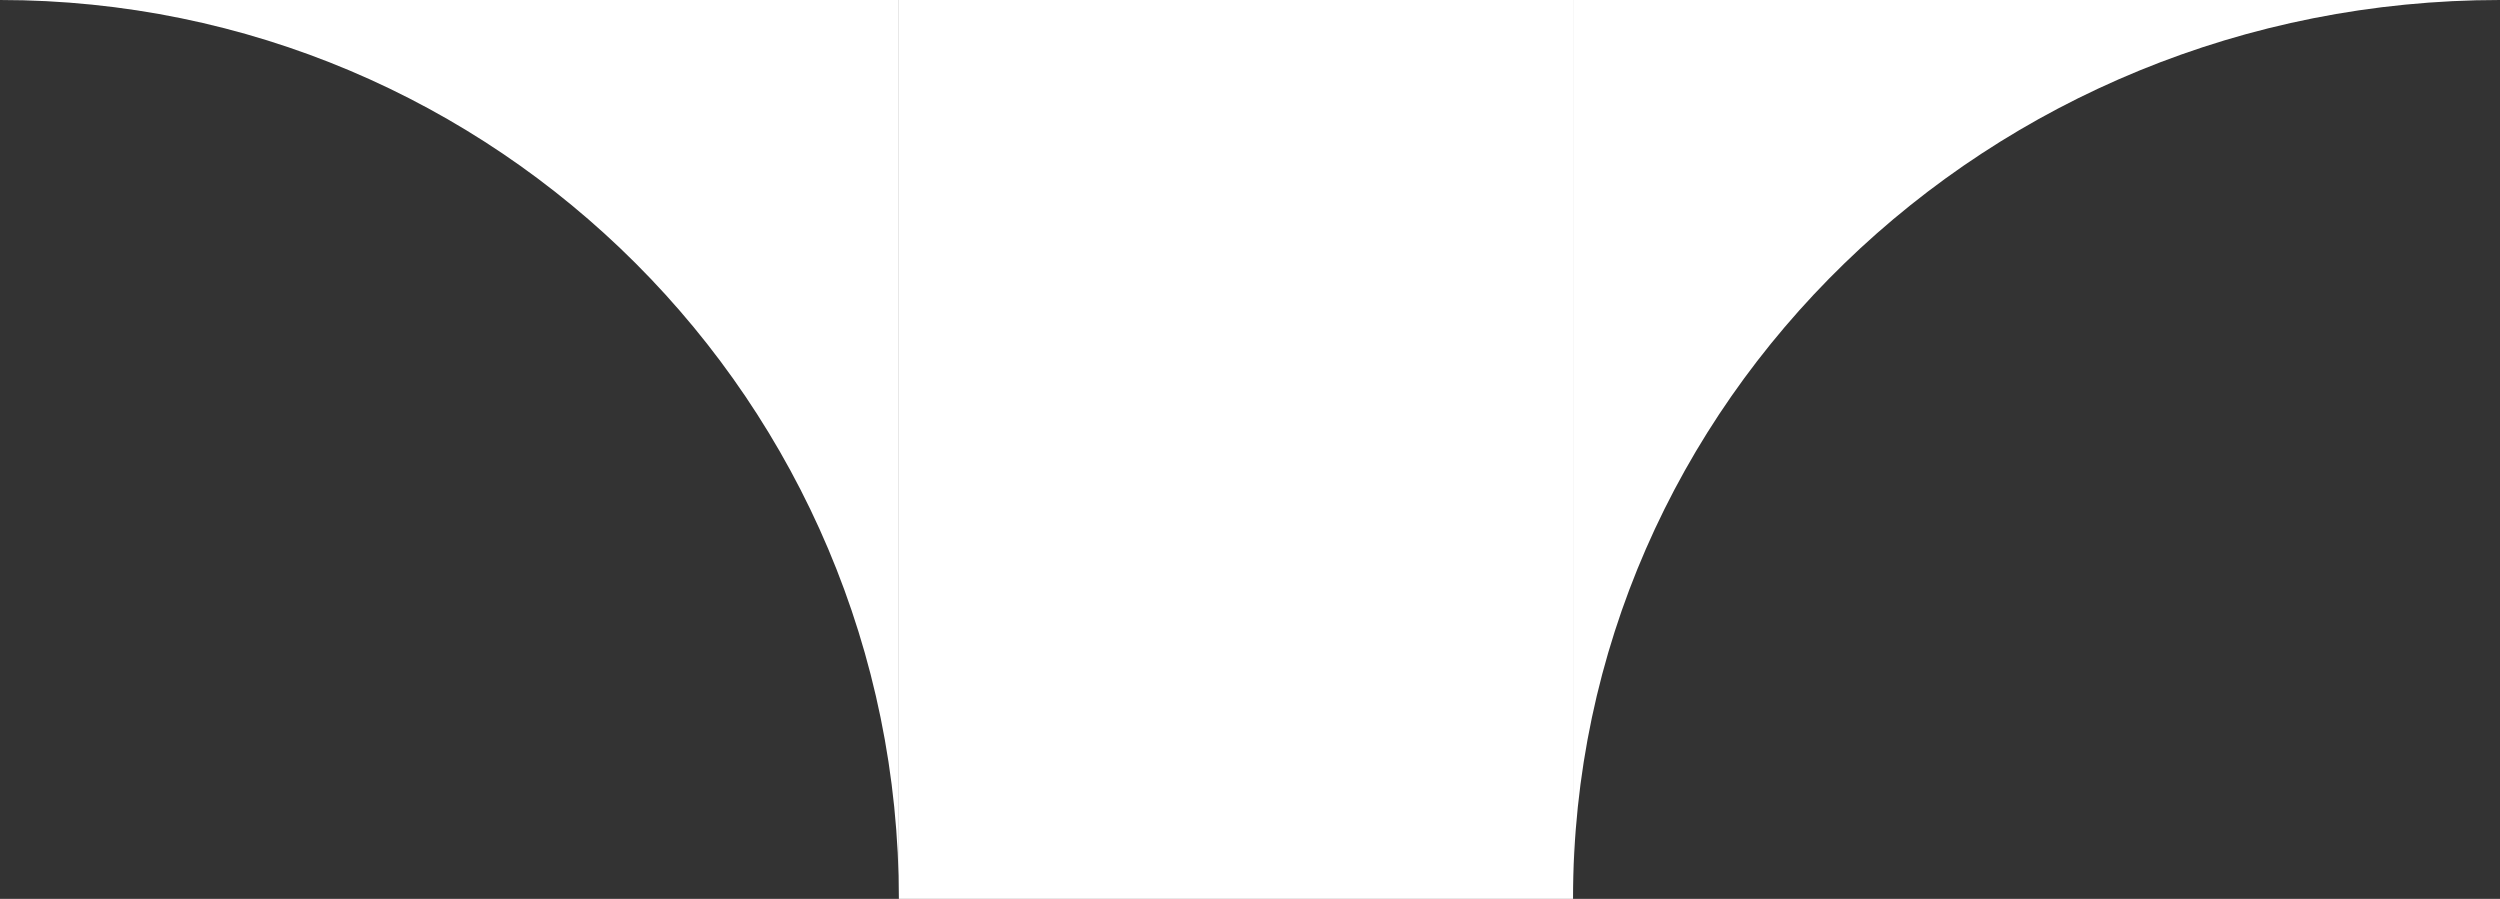 <svg xmlns="http://www.w3.org/2000/svg" width="89" height="32" viewBox="0 0 89 32" fill="none"><rect x="0" y="0" width="89" height="32" fill="#333333" stroke="none"/><path d="M56 0V32C56 14.327 70.774 0 89 0H56Z" fill="white"></path><path d="M32 0V32C32 14.327 17.674 0 0 0H32Z" fill="white"></path><rect x="56" y="32" width="24" height="32" transform="rotate(-180 56 32)" fill="white"></rect></svg>